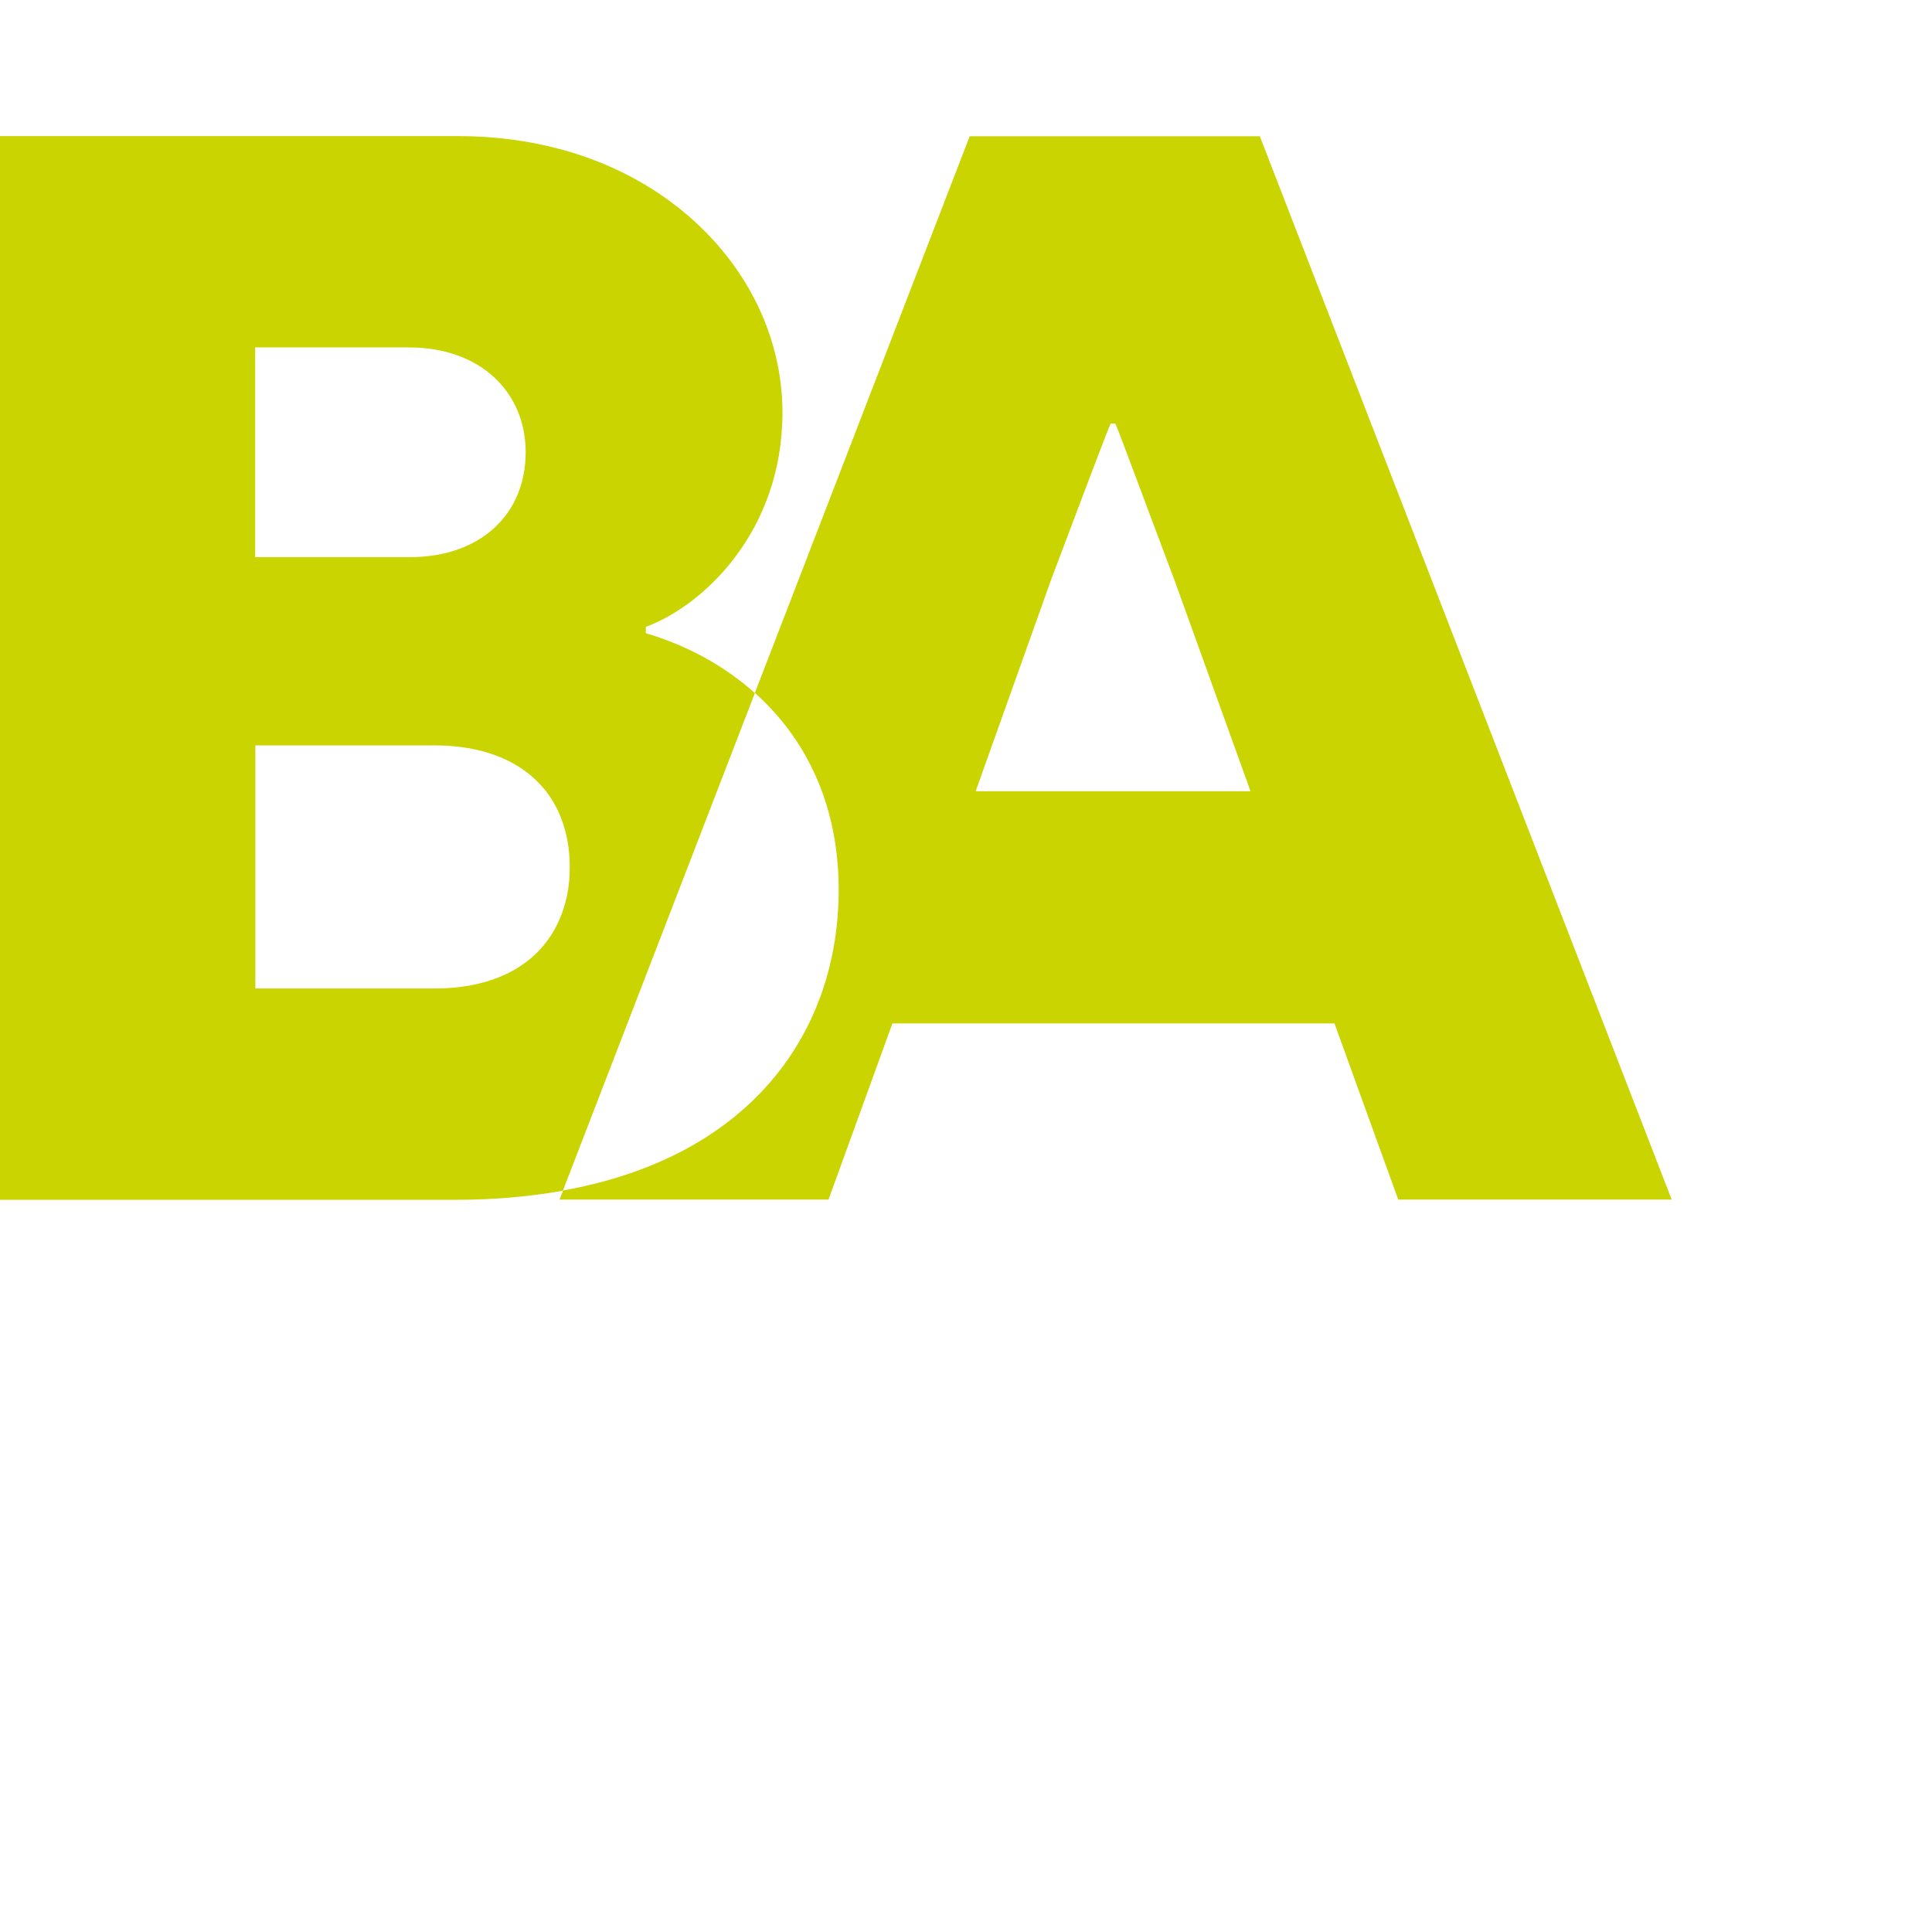 <?xml version="1.0" encoding="UTF-8" standalone="no"?>
<svg
   xmlns:dc="http://purl.org/dc/elements/1.1/"
   xmlns:cc="http://creativecommons.org/ns#"
   xmlns:rdf="http://www.w3.org/1999/02/22-rdf-syntax-ns#"
   xmlns:svg="http://www.w3.org/2000/svg"
   xmlns="http://www.w3.org/2000/svg"
   xmlns:sodipodi="http://sodipodi.sourceforge.net/DTD/sodipodi-0.dtd"
   xmlns:inkscape="http://www.inkscape.org/namespaces/inkscape"
   inkscape:version="1.0 (4035a4fb49, 2020-05-01)"
   sodipodi:docname="icon-balet.svg"
   id="a"
   version="1.1"
   width="110"
   height="110">
  <sodipodi:namedview
     inkscape:current-layer="a"
     inkscape:window-maximized="1"
     inkscape:window-y="-8"
     inkscape:window-x="-8"
     inkscape:cy="55"
     inkscape:cx="75"
     inkscape:zoom="7.0090909"
     showgrid="false"
     id="namedview14"
     inkscape:window-height="1387"
     inkscape:window-width="2560"
     inkscape:pageshadow="2"
     inkscape:pageopacity="0"
     guidetolerance="10"
     gridtolerance="10"
     objecttolerance="10"
     borderopacity="1"
     bordercolor="#666666"
     pagecolor="#ffffff" />
  <defs
     id="defs4">
    <style
       id="style2">.b{fill:#cad400}</style>
  </defs>
  <path
     class="b"
     d="m 31.85,52.36 c -1.04,2.4 -3.45,3.92 -7.11,3.92 H 14.54 V 42.44 h 10.2 c 3.51,0 6.03,1.42 7.11,3.9 0.38,0.88 0.59,1.89 0.59,3.02 0,1.13 -0.2,2.11 -0.59,3 M 14.54,19.78 h 8.73 c 4.15,0 6.66,2.6 6.66,5.97 0,3.55 -2.6,5.97 -6.58,5.97 H 14.53 V 19.78 Z m 22.23,16.26 v -0.35 c 3.29,-1.21 7.78,-5.45 7.78,-12.2 0,-6.75 -4.98,-12.96 -12.7,-15.01 C 30.08,8.01 28.16,7.75 26.12,7.75 H 0 v 60.56 h 26.04 c 2.1,0 4.03,-0.18 5.81,-0.48 0.07,-0.01 0.14,-0.03 0.2,-0.04 L 42.98,39.46 c -1.79,-1.6 -3.94,-2.74 -6.22,-3.41"
     id="path20" />
  <path
     class="b"
     d="m 55.55,45.05 4.32,-12.11 c 1.9,-5.02 3.29,-8.74 3.37,-8.82 h 0.26 c 0.08,0.08 1.47,3.89 3.37,8.91 L 71.2,45.05 H 55.54 Z M 71.73,7.76 H 55.21 l -7.46,19.33 -4.77,12.36 c 2.84,2.54 4.77,6.27 4.77,11.2 v 0.02 c 0,7.98 -4.89,15.18 -15.69,17.11 l -0.2,0.52 h 15.31 l 0.59,-1.62 3.05,-8.41 h 25.17 l 3.63,10.03 h 15.57 z"
     id="path22" />
</svg>
